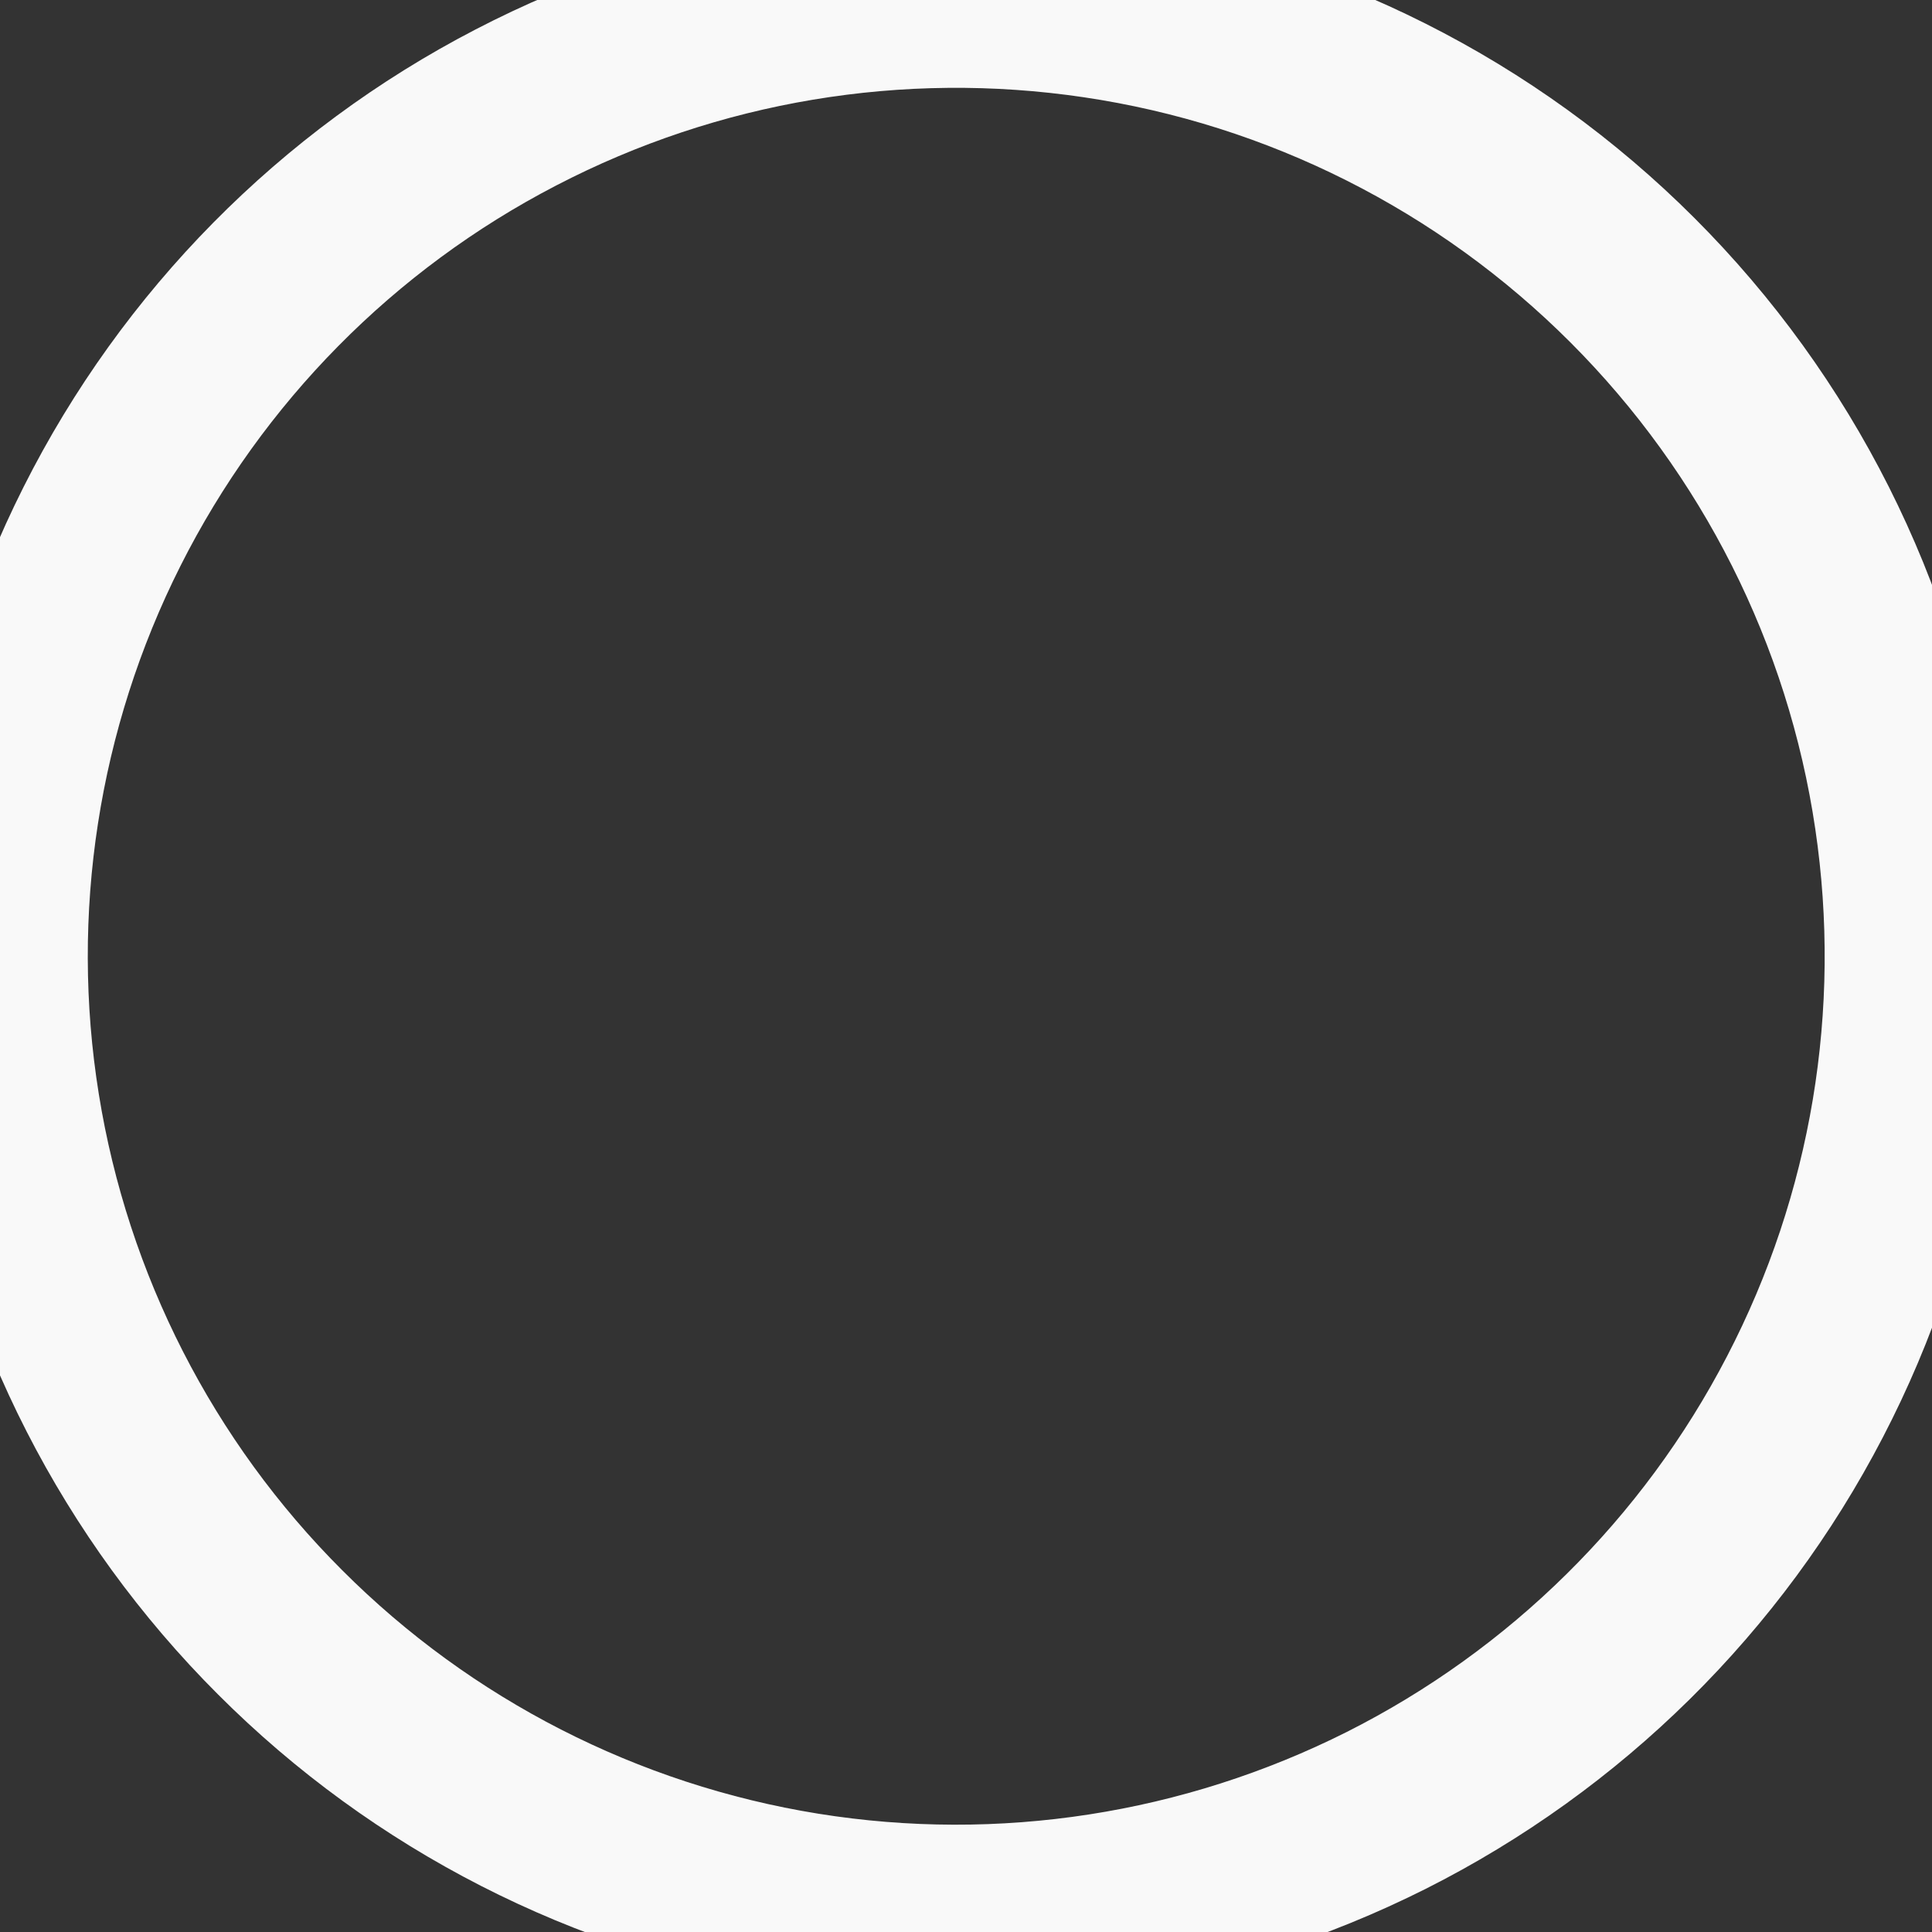 <svg width="11" height="11" viewBox="0 0 11 11" fill="none" xmlns="http://www.w3.org/2000/svg">
<rect x="0" y="0" width="11" height="11" fill="#333333" stroke="none"/>
<path d="M10.83 4.646C10.998 5.779 10.805 6.936 10.277 7.952C9.75 8.968 8.915 9.793 7.892 10.308C6.869 10.822 5.71 11.002 4.579 10.82C3.449 10.638 2.404 10.104 1.595 9.294C0.785 8.485 0.251 7.44 0.069 6.309C-0.113 5.179 0.066 4.02 0.581 2.997C1.096 1.974 1.92 1.139 2.937 0.612C3.953 0.084 5.11 -0.109 6.243 0.059C7.399 0.23 8.468 0.769 9.294 1.595C10.12 2.421 10.659 3.49 10.83 4.646Z" stroke="#F9F9F9" stroke-linecap="round" stroke-linejoin="round"/>
</svg>
